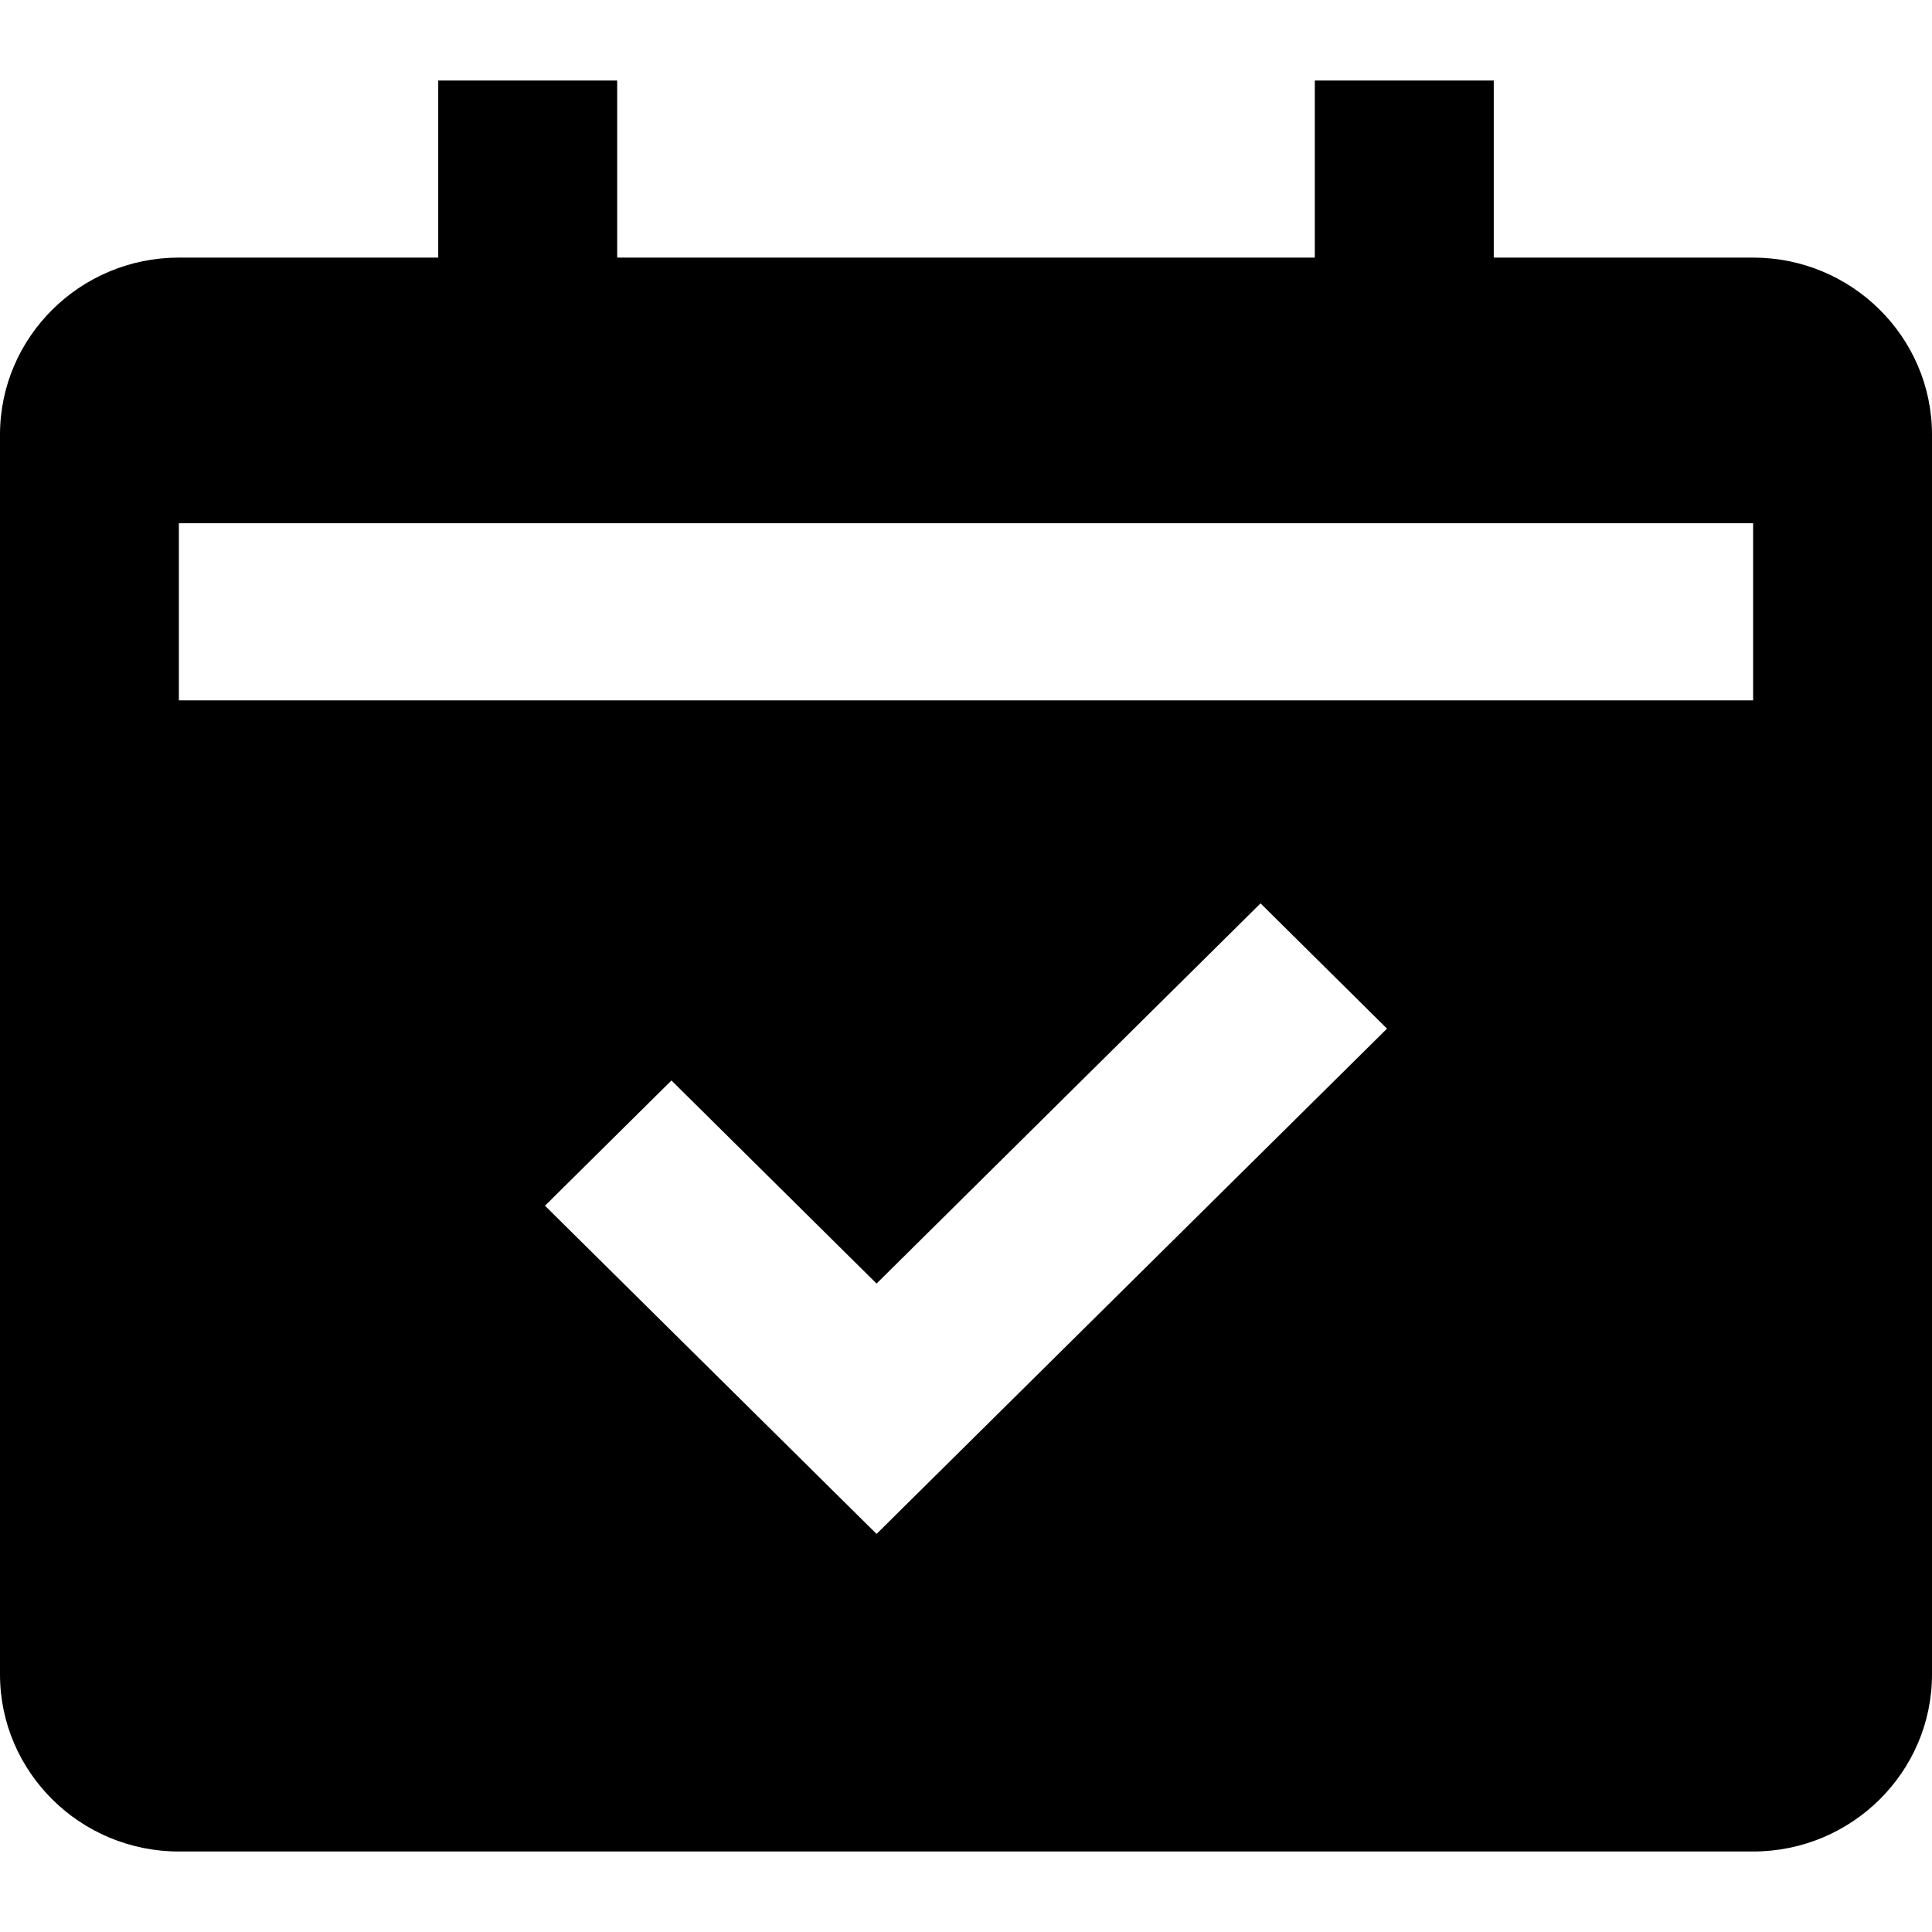 <svg width="24" height="24" viewBox="0 0 24 24" fill="none" xmlns="http://www.w3.org/2000/svg">
    <path d="M2.222 23H21.778C23.003 23 24 22.013 24 20.8V5.4C24 4.187 23.003 3.2 21.778 3.2H18.556V1H16.333V3.2H7.667V1H5.444V3.2H2.222C0.997 3.2 0 4.187 0 5.4V20.8C0 22.013 0.997 23 2.222 23ZM10.889 19.055L6.77 14.978L8.341 13.422L10.889 15.945L15.659 11.222L17.23 12.778L10.889 19.055ZM2.222 6.5H21.778V8.7H2.222V6.5Z" fill="#000000"/>
</svg>
